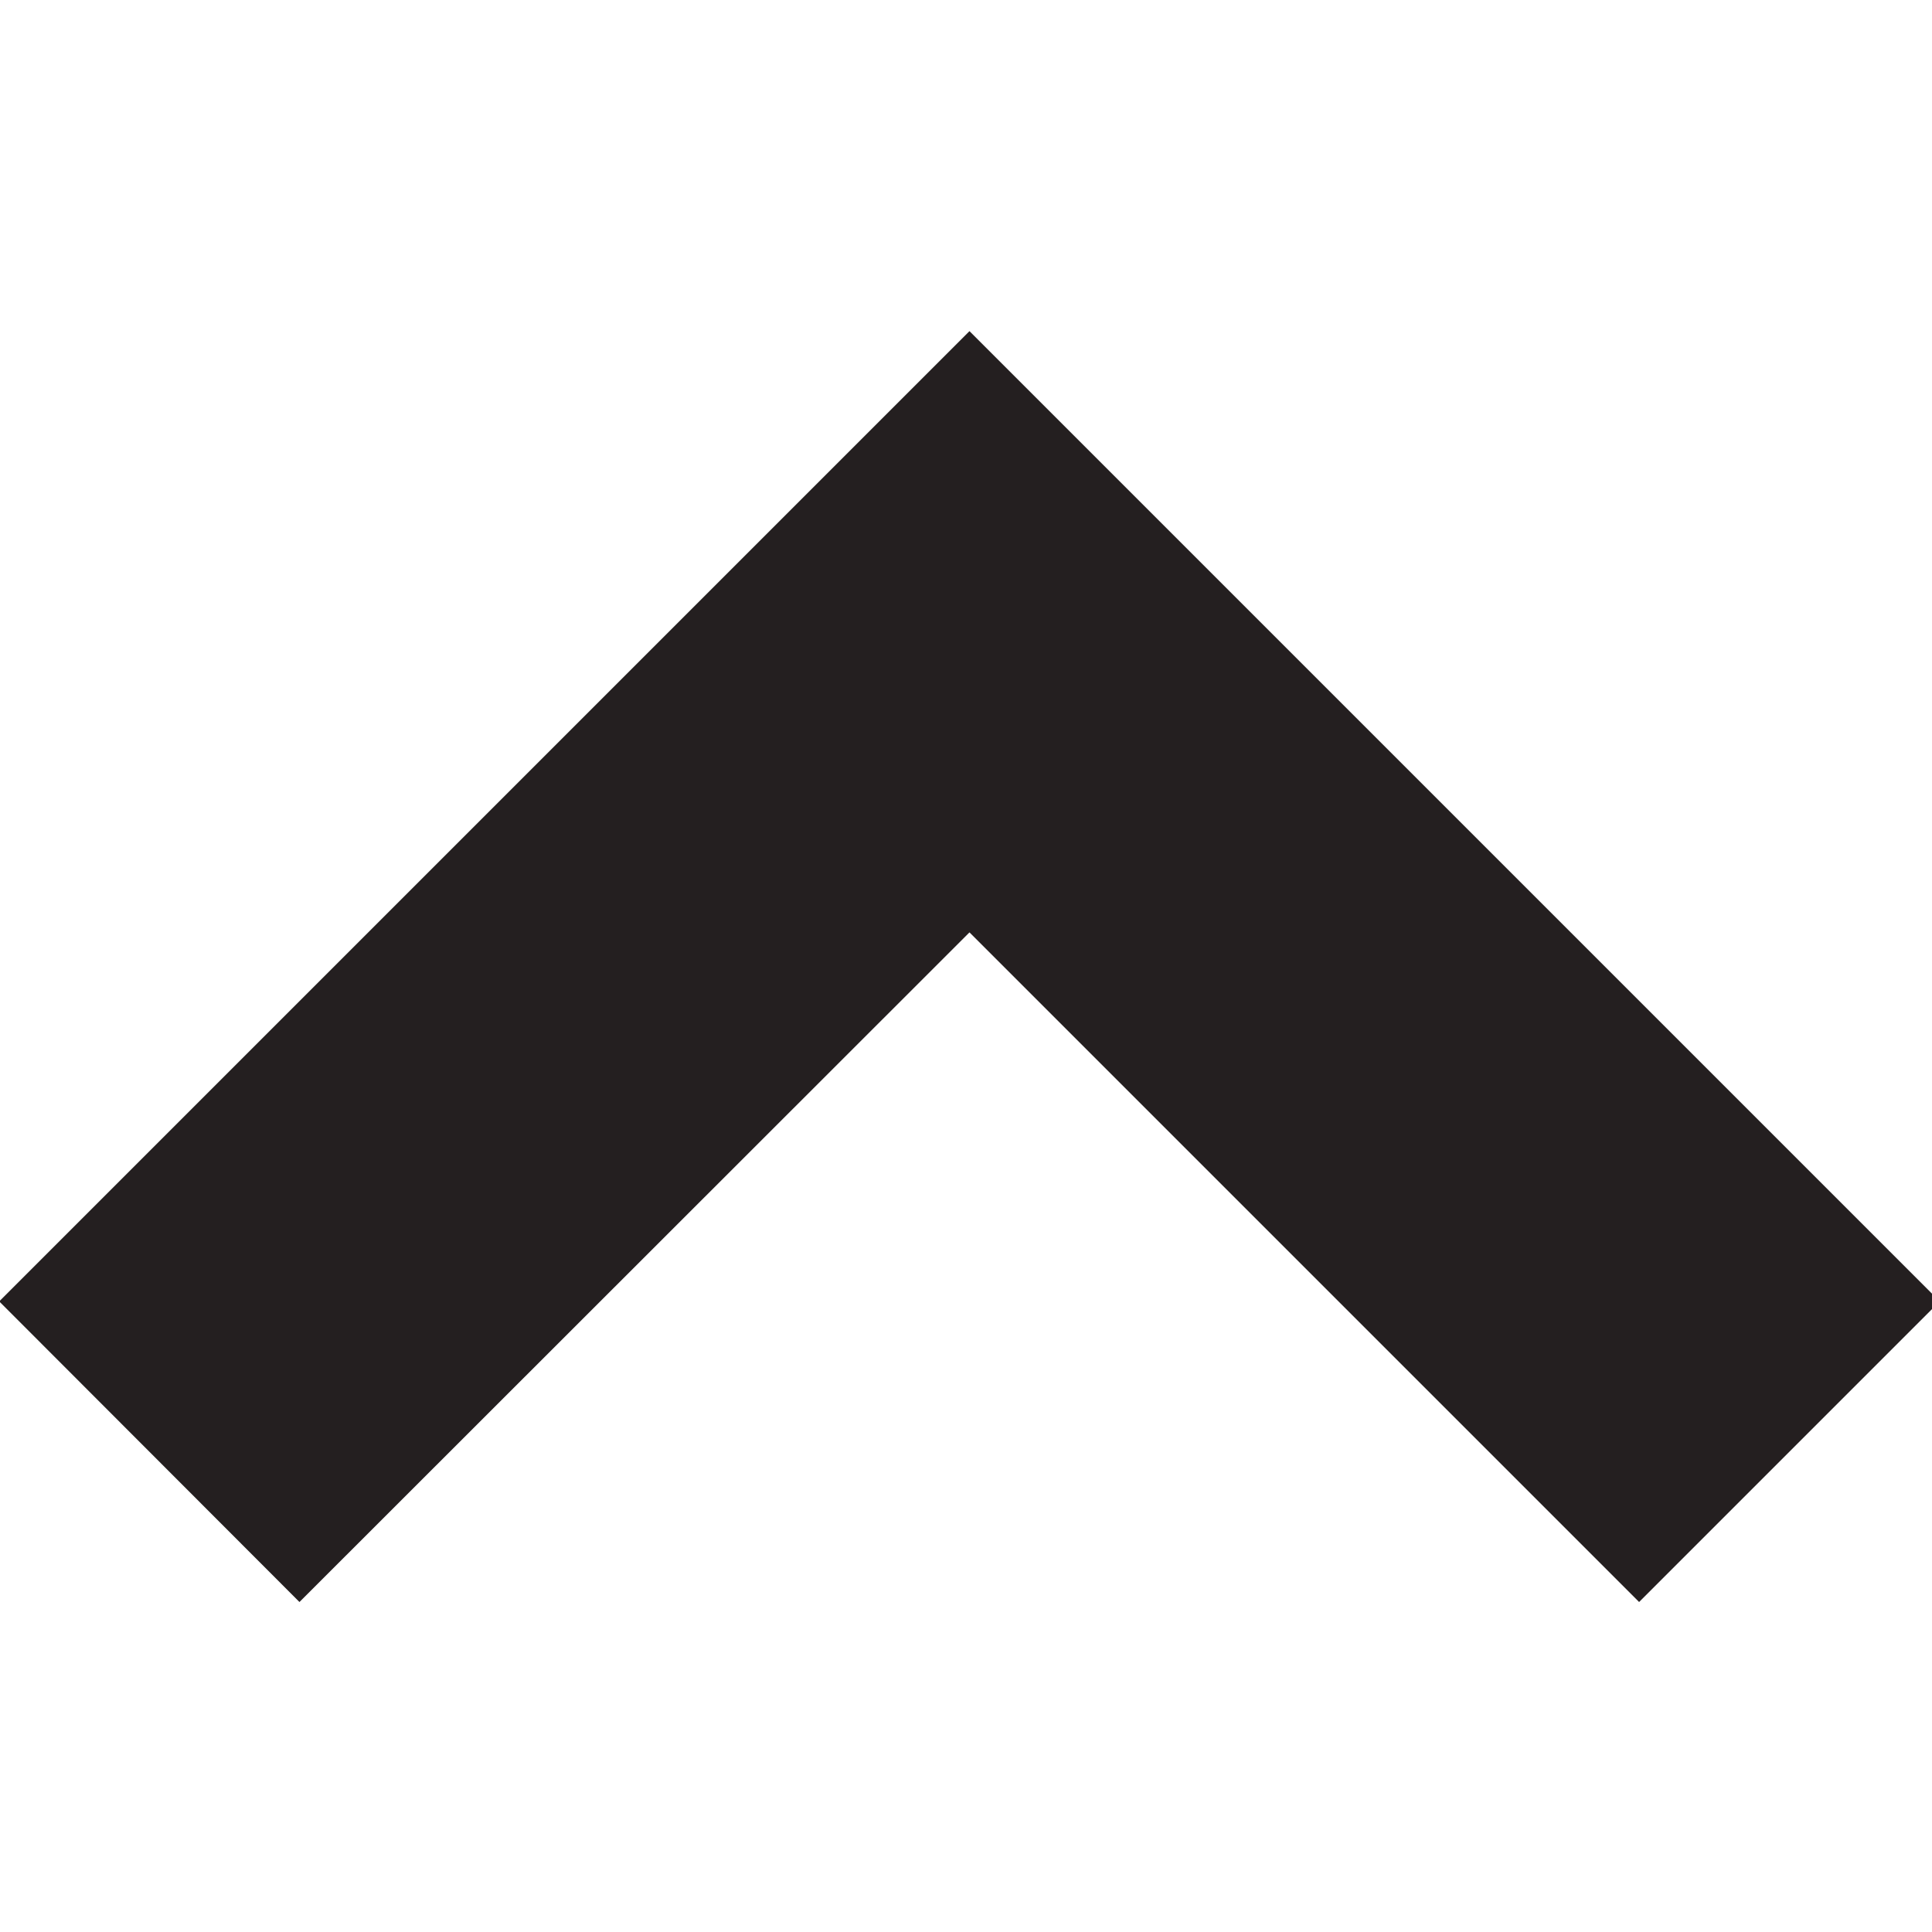 <svg xmlns="http://www.w3.org/2000/svg" id="Layer_1" viewBox="0 0 50 50"><defs><style>      .st0 {        fill: #241f20;      }    </style></defs><polygon class="st0" points="25.09 8.57 -.02 33.68 7.75 41.46 25.09 24.13 42.42 41.46 50.2 33.68 25.09 8.57"></polygon></svg>